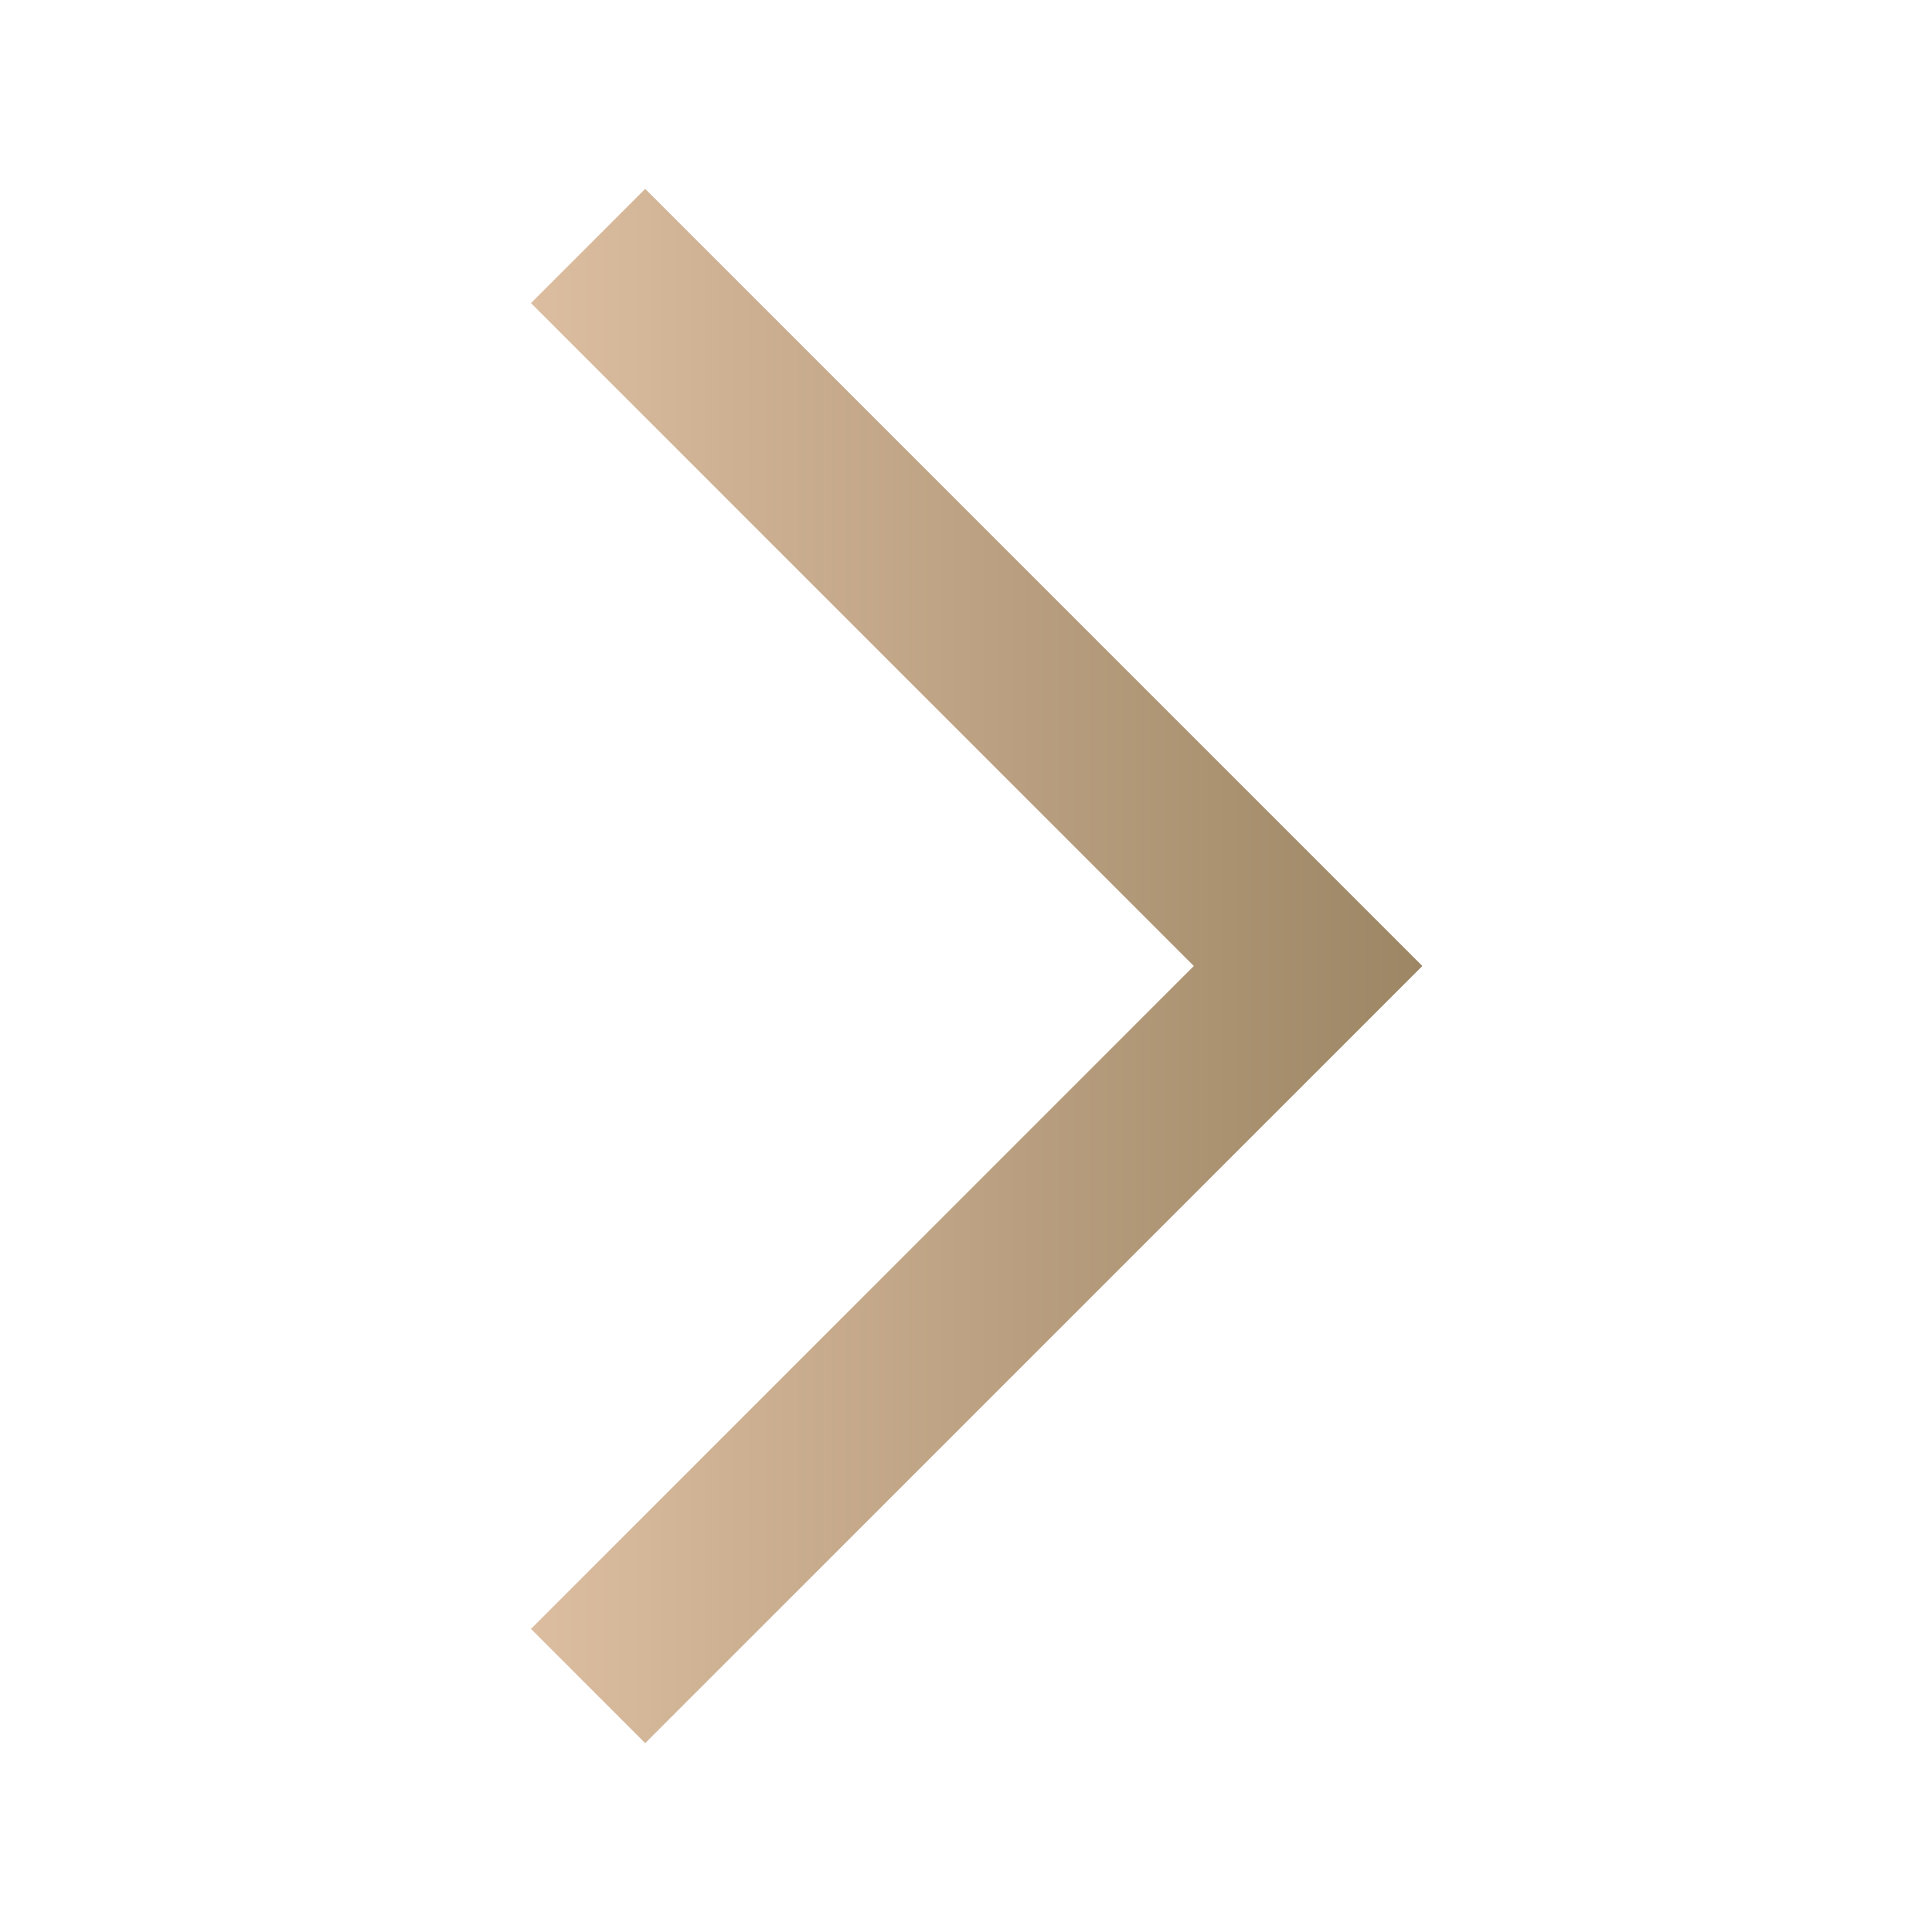 <?xml version="1.0" encoding="UTF-8"?> <svg xmlns="http://www.w3.org/2000/svg" width="24" height="24" viewBox="0 0 24 24" fill="none"><g id="arrow_forward_ios"><mask id="mask0_322_169816" style="mask-type:alpha" maskUnits="userSpaceOnUse" x="0" y="0" width="24" height="24"><rect id="Bounding box" width="24" height="24" fill="#D9D9D9"></rect></mask><g mask="url(#mask0_322_169816)"><path id="arrow_forward_ios_2" d="M8.015 21.654L6.596 20.235L14.83 12L6.596 3.765L8.015 2.346L17.669 12L8.015 21.654Z" fill="url(#paint0_linear_322_169816)"></path></g></g><defs><linearGradient id="paint0_linear_322_169816" x1="6.596" y1="12" x2="17.669" y2="12" gradientUnits="userSpaceOnUse"><stop stop-color="#DCBDA0"></stop><stop offset="1" stop-color="#9C8664"></stop></linearGradient></defs></svg> 